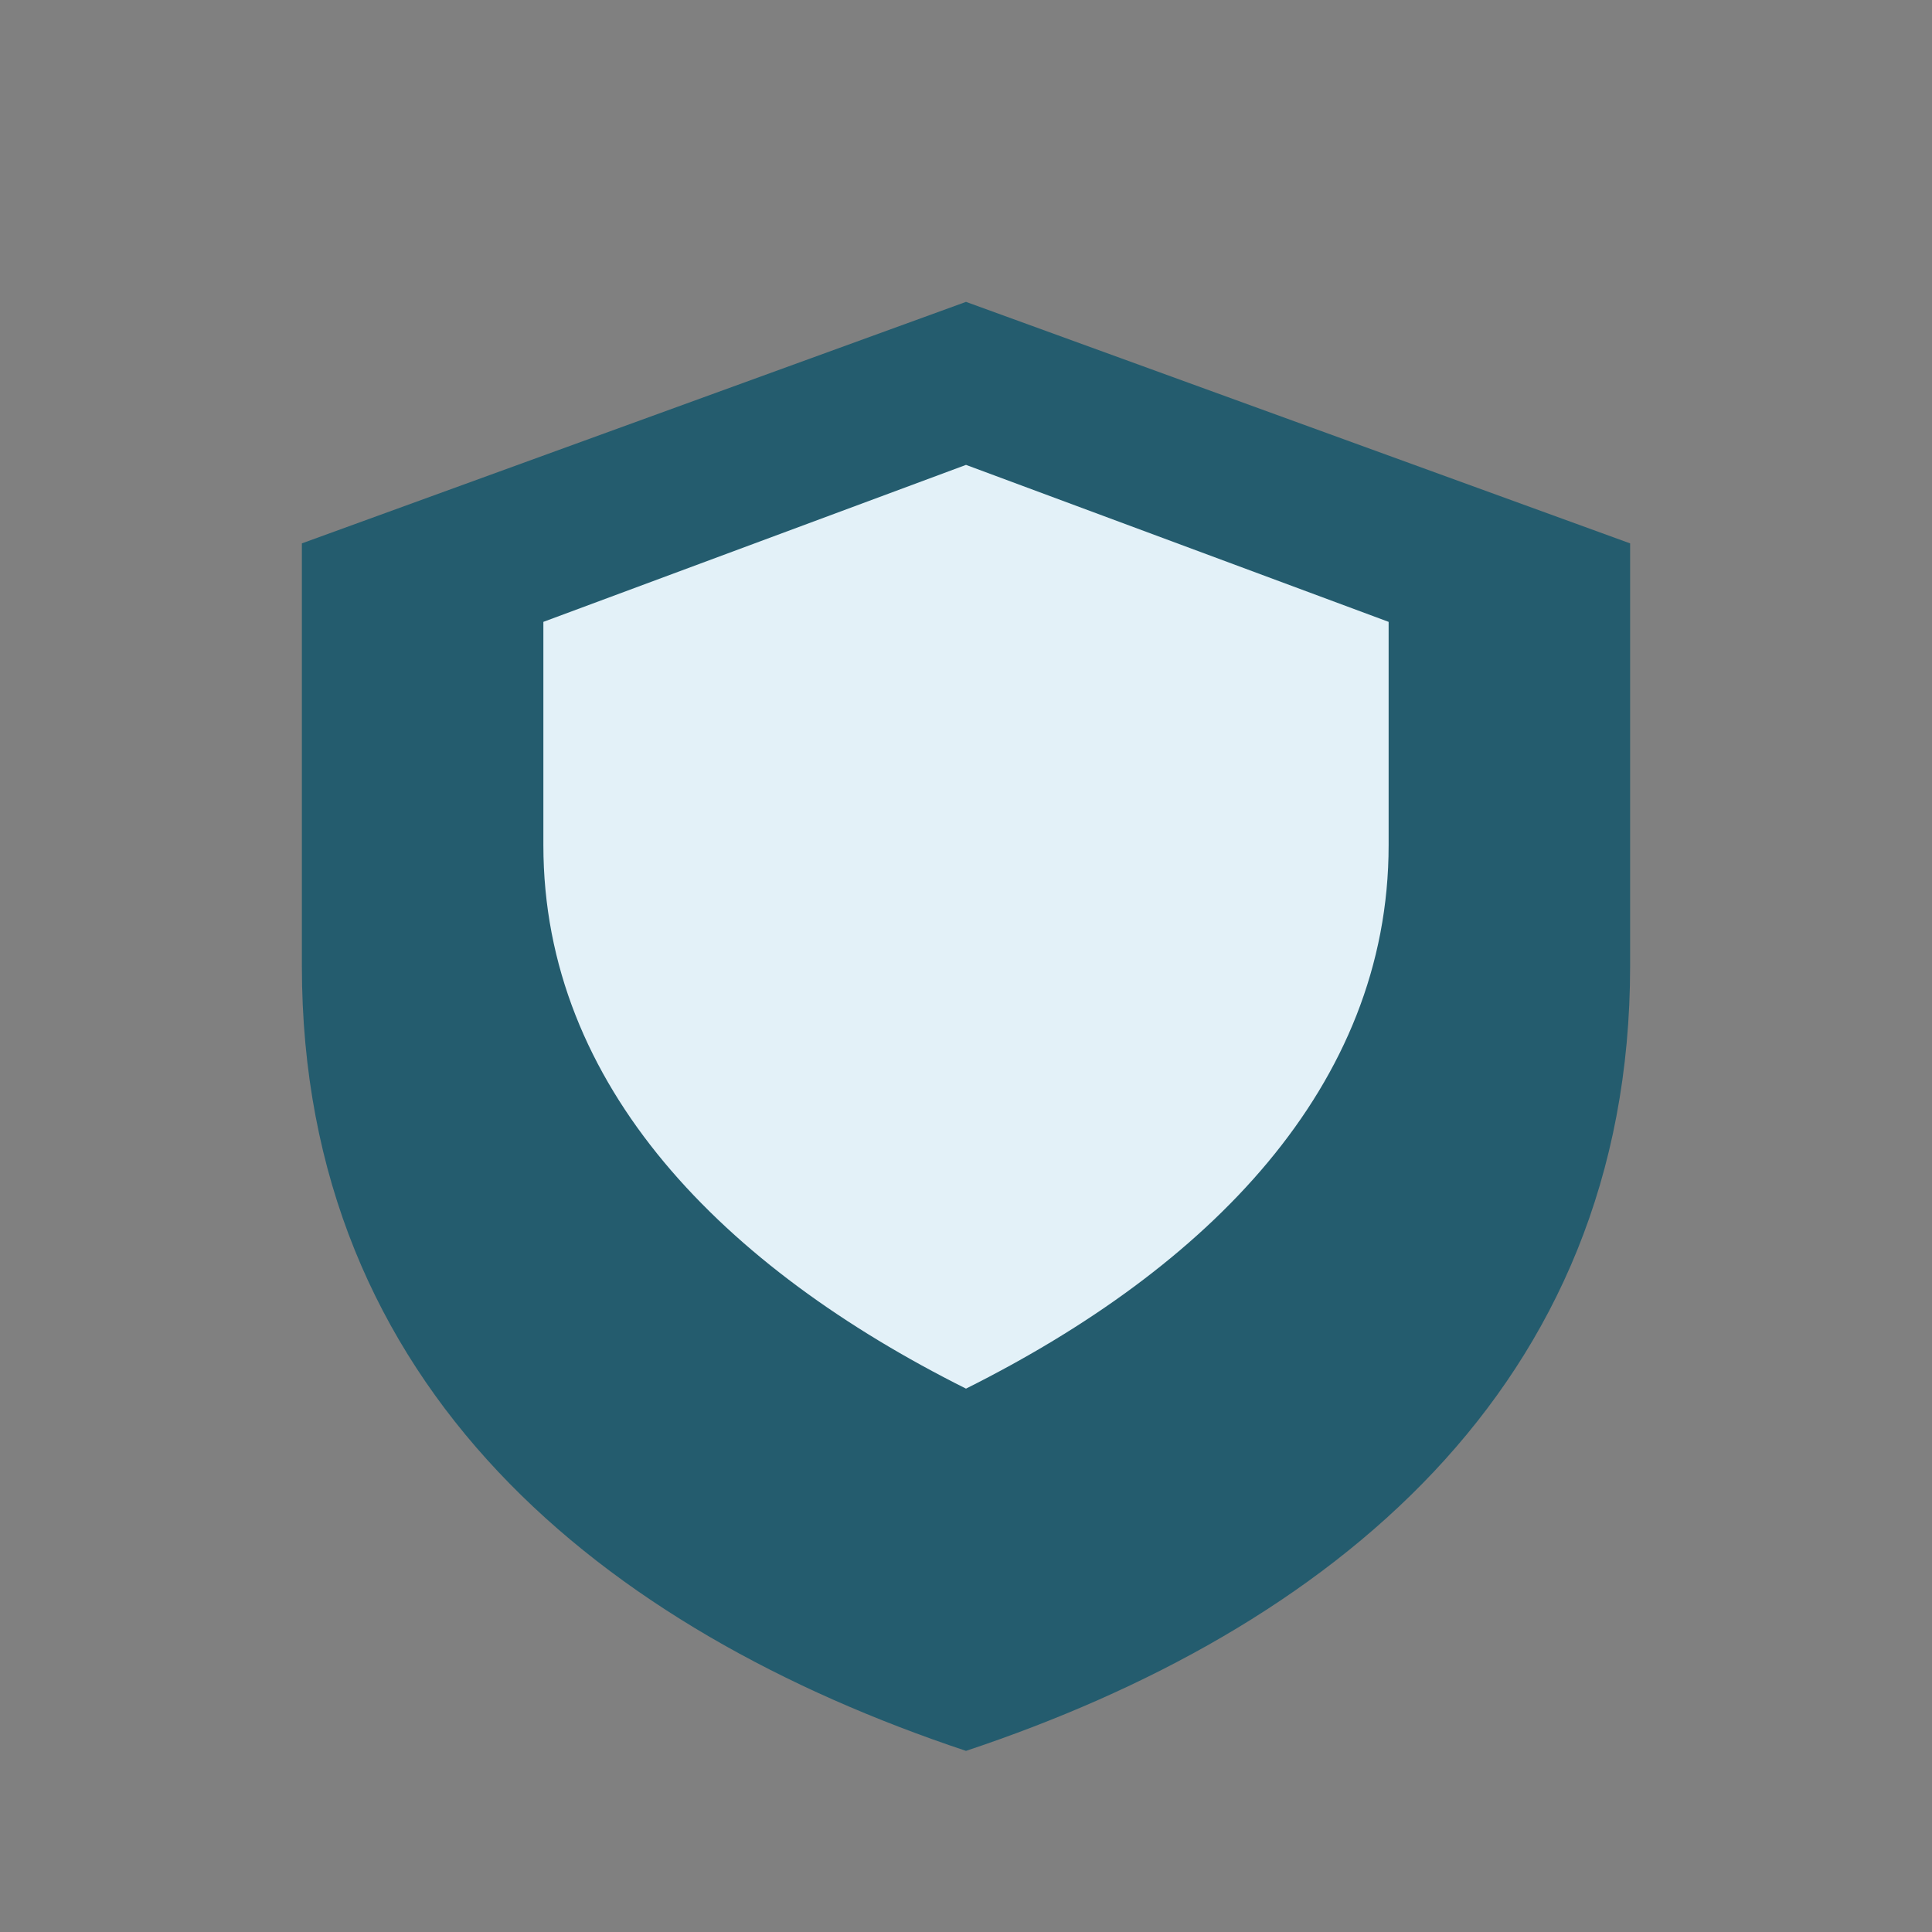 <?xml version="1.0" encoding="UTF-8"?>
<svg xmlns="http://www.w3.org/2000/svg" width="32" height="32" viewBox="0 0 32 32"><rect x="0" y="0" width="32" height="32" fill="#808080" stroke="none"/><path fill="#245C6E" d="M16 5l11 4v7c0 7-5 11-11 13C10 27 5 23 5 16V9z"/><path d="M16 23c4-2 7-5 7-9V10.3l-7-2.6-7 2.6V14c0 4 3 7 7 9z" fill="#E3F1F8"/></svg>